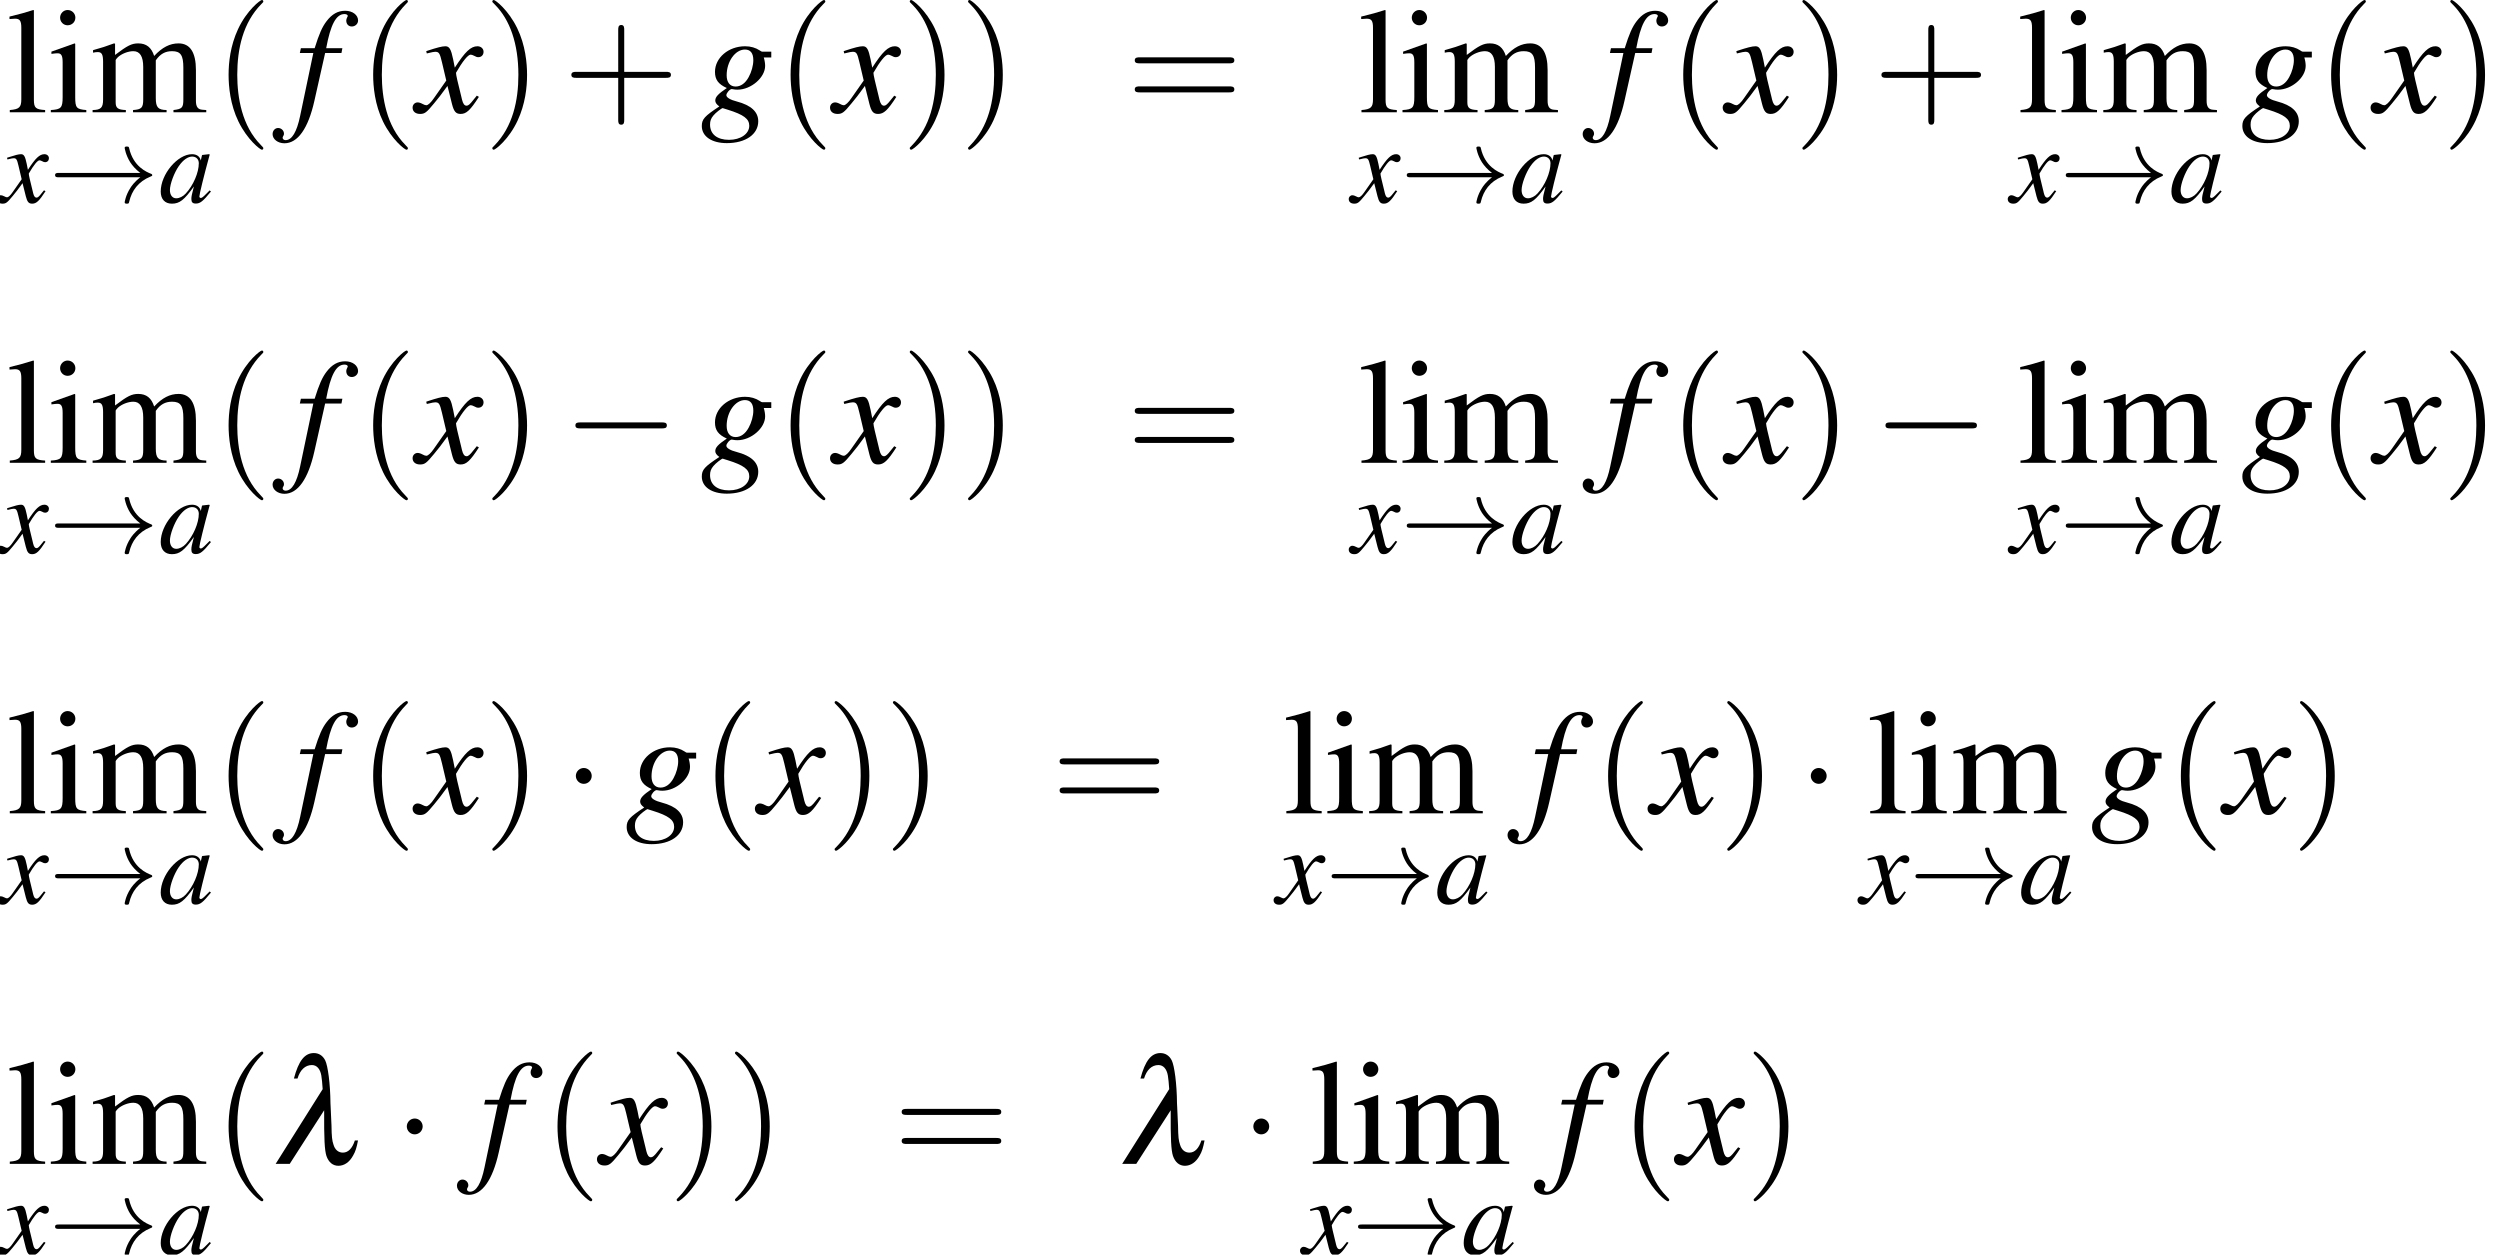 <?xml version='1.0' encoding='UTF-8'?>
<!-- This file was generated by dvisvgm 2.1.3 -->
<svg height='109.292pt' version='1.1' viewBox='162.174 276.251 217.777 109.292' width='217.777pt' xmlns='http://www.w3.org/2000/svg' xmlns:xlink='http://www.w3.org/1999/xlink'>
<defs>
<path d='M1.39 -3.653L0.159 -3.216V-3.097L0.222 -3.105C0.318 -3.121 0.421 -3.128 0.492 -3.128C0.683 -3.128 0.754 -3.001 0.754 -2.652V-0.81C0.754 -0.238 0.675 -0.151 0.127 -0.119V0H2.009V-0.119C1.485 -0.159 1.421 -0.238 1.421 -0.81V-3.629L1.39 -3.653ZM1.016 -5.423C0.802 -5.423 0.619 -5.241 0.619 -5.018S0.794 -4.613 1.016 -4.613C1.247 -4.613 1.429 -4.788 1.429 -5.018C1.429 -5.241 1.247 -5.423 1.016 -5.423Z' id='g1-105'/>
<path d='M0.151 -4.947H0.199C0.286 -4.955 0.381 -4.963 0.445 -4.963C0.699 -4.963 0.778 -4.852 0.778 -4.478V-0.691C0.778 -0.262 0.667 -0.159 0.167 -0.119V0H2.041V-0.119C1.54 -0.151 1.445 -0.23 1.445 -0.667V-5.407L1.413 -5.423C1 -5.288 0.699 -5.209 0.151 -5.074V-4.947Z' id='g1-108'/>
<path d='M0.151 -3.16C0.254 -3.184 0.318 -3.192 0.405 -3.192C0.611 -3.192 0.683 -3.065 0.683 -2.684V-0.675C0.683 -0.246 0.572 -0.127 0.127 -0.119V0H1.89V-0.119C1.469 -0.135 1.35 -0.222 1.35 -0.532V-2.771C1.35 -2.787 1.413 -2.866 1.469 -2.922C1.667 -3.105 2.009 -3.24 2.287 -3.24C2.636 -3.24 2.811 -2.962 2.811 -2.406V-0.683C2.811 -0.238 2.724 -0.151 2.271 -0.119V0H4.05V-0.119C3.597 -0.127 3.478 -0.262 3.478 -0.754V-2.755C3.716 -3.097 3.978 -3.24 4.343 -3.24C4.796 -3.24 4.939 -3.025 4.939 -2.366V-0.691C4.939 -0.238 4.875 -0.175 4.415 -0.119V0H6.154V-0.119L5.947 -0.135C5.709 -0.151 5.606 -0.294 5.606 -0.603V-2.239C5.606 -3.176 5.296 -3.653 4.685 -3.653C4.224 -3.653 3.819 -3.446 3.391 -2.986C3.248 -3.438 2.978 -3.653 2.549 -3.653C2.199 -3.653 1.977 -3.541 1.318 -3.041V-3.637L1.263 -3.653C0.858 -3.502 0.588 -3.414 0.151 -3.295V-3.16Z' id='g1-109'/>
<use id='g31-0' transform='scale(0.996)' xlink:href='#g8-0'/>
<use id='g31-1' transform='scale(0.996)' xlink:href='#g8-1'/>
<use id='g26-33' transform='scale(0.728)' xlink:href='#g8-33'/>
<use id='g42-97' transform='scale(0.731)' xlink:href='#g3-97'/>
<use id='g42-120' transform='scale(0.731)' xlink:href='#g3-120'/>
<use id='g44-108' transform='scale(1.825)' xlink:href='#g36-108'/>
<use id='g58-40' transform='scale(1.825)' xlink:href='#g50-40'/>
<use id='g58-41' transform='scale(1.825)' xlink:href='#g50-41'/>
<use id='g58-43' transform='scale(1.825)' xlink:href='#g50-43'/>
<use id='g58-61' transform='scale(1.825)' xlink:href='#g50-61'/>
<use id='g46-102' xlink:href='#g3-102'/>
<use id='g46-103' xlink:href='#g3-103'/>
<use id='g46-120' xlink:href='#g3-120'/>
<use id='g57-105' transform='scale(1.369)' xlink:href='#g1-105'/>
<use id='g57-108' transform='scale(1.369)' xlink:href='#g1-108'/>
<use id='g57-109' transform='scale(1.369)' xlink:href='#g1-109'/>
<path d='M7.189 -2.509C7.375 -2.509 7.571 -2.509 7.571 -2.727S7.375 -2.945 7.189 -2.945H1.287C1.102 -2.945 0.905 -2.945 0.905 -2.727S1.102 -2.509 1.287 -2.509H7.189Z' id='g8-0'/>
<path d='M2.095 -2.727C2.095 -3.044 1.833 -3.305 1.516 -3.305S0.938 -3.044 0.938 -2.727S1.2 -2.149 1.516 -2.149S2.095 -2.411 2.095 -2.727Z' id='g8-1'/>
<path d='M9.098 -2.509C8.498 -2.051 8.204 -1.604 8.116 -1.462C7.625 -0.709 7.538 -0.022 7.538 -0.011C7.538 0.12 7.669 0.12 7.756 0.12C7.942 0.12 7.953 0.098 7.996 -0.098C8.247 -1.167 8.891 -2.084 10.124 -2.585C10.255 -2.629 10.287 -2.651 10.287 -2.727S10.222 -2.836 10.2 -2.847C9.72 -3.033 8.4 -3.578 7.985 -5.411C7.953 -5.542 7.942 -5.575 7.756 -5.575C7.669 -5.575 7.538 -5.575 7.538 -5.444C7.538 -5.422 7.636 -4.735 8.095 -4.004C8.313 -3.676 8.629 -3.295 9.098 -2.945H0.993C0.796 -2.945 0.6 -2.945 0.6 -2.727S0.796 -2.509 0.993 -2.509H9.098Z' id='g8-33'/>
<path d='M5.043 -1.196C4.88 -1.032 4.815 -0.978 4.739 -0.891C4.413 -0.554 4.271 -0.446 4.173 -0.446C4.086 -0.446 4.021 -0.511 4.021 -0.587C4.021 -0.804 4.478 -2.663 4.989 -4.532C5.021 -4.641 5.032 -4.663 5.054 -4.76L4.978 -4.793L4.315 -4.717L4.282 -4.684L4.163 -4.163C4.076 -4.565 3.76 -4.793 3.293 -4.793C1.858 -4.793 0.185 -2.804 0.185 -1.087C0.185 -0.326 0.598 0.12 1.293 0.12C2.054 0.12 2.521 -0.239 3.478 -1.587C3.26 -0.739 3.228 -0.598 3.228 -0.337C3.228 -0.022 3.358 0.109 3.663 0.109C4.097 0.109 4.369 -0.098 5.173 -1.087L5.043 -1.196ZM3.358 -4.554C3.728 -4.532 3.967 -4.271 3.967 -3.891C3.967 -2.978 3.424 -1.695 2.674 -0.891C2.413 -0.598 2.043 -0.413 1.728 -0.413C1.348 -0.413 1.098 -0.728 1.098 -1.228C1.098 -1.815 1.511 -2.934 1.978 -3.608C2.413 -4.239 2.924 -4.586 3.358 -4.554Z' id='g3-97'/>
<path d='M0.38 -4.304H1.359L0.402 0.261C0.163 1.424 -0.196 2.022 -0.652 2.022C-0.783 2.022 -0.869 1.945 -0.869 1.848C-0.869 1.815 -0.859 1.782 -0.826 1.728C-0.783 1.663 -0.772 1.619 -0.772 1.554C-0.772 1.326 -0.967 1.141 -1.196 1.141S-1.598 1.337 -1.598 1.587C-1.598 1.956 -1.217 2.25 -0.739 2.25C0.228 2.25 0.989 1.174 1.435 -0.826L2.217 -4.304H3.402L3.467 -4.652H2.293C2.608 -6.358 3.011 -7.13 3.619 -7.13C3.76 -7.13 3.858 -7.075 3.858 -6.999C3.858 -6.967 3.847 -6.945 3.815 -6.891C3.771 -6.793 3.75 -6.738 3.75 -6.662C3.75 -6.401 3.913 -6.228 4.152 -6.228C4.402 -6.228 4.608 -6.423 4.608 -6.662C4.608 -7.064 4.206 -7.369 3.674 -7.369S2.717 -7.13 2.326 -6.619C2 -6.195 1.782 -5.695 1.456 -4.652H0.456L0.38 -4.304Z' id='g3-102'/>
<path d='M5.13 -4.402H4.467C4.434 -4.402 4.38 -4.423 4.293 -4.489C4 -4.684 3.641 -4.793 3.228 -4.793C2.022 -4.793 1.043 -3.956 1.043 -2.934C1.043 -2.369 1.282 -2.043 1.902 -1.761C1.261 -1.326 1.065 -1.109 1.065 -0.848C1.065 -0.706 1.152 -0.576 1.359 -0.424C0.283 0.283 0.087 0.5 0.087 1C0.087 1.75 0.804 2.239 1.902 2.239C3.271 2.239 4.184 1.598 4.184 0.652C4.184 -0.033 3.663 -0.511 2.63 -0.783C2.152 -0.902 1.869 -1.076 1.869 -1.239S2.119 -1.685 2.261 -1.685C2.282 -1.685 2.304 -1.685 2.337 -1.674C2.424 -1.652 2.576 -1.641 2.674 -1.641C3.663 -1.641 4.684 -2.521 4.684 -3.369C4.684 -3.543 4.652 -3.76 4.586 -3.978H5.13V-4.402ZM1.609 -0.304C1.619 -0.304 1.641 -0.293 1.663 -0.283C1.695 -0.272 1.804 -0.239 1.978 -0.185C3.13 0.174 3.532 0.478 3.532 0.978C3.532 1.565 2.902 2 2.065 2C1.196 2 0.685 1.587 0.685 0.891C0.685 0.63 0.75 0.446 0.924 0.239C1.065 0.054 1.522 -0.304 1.609 -0.304ZM3.217 -4.554C3.619 -4.554 3.826 -4.293 3.826 -3.782C3.826 -3.402 3.695 -2.924 3.489 -2.554C3.25 -2.108 2.913 -1.869 2.543 -1.869C2.13 -1.869 1.891 -2.174 1.891 -2.684C1.891 -3.684 2.511 -4.554 3.217 -4.554Z' id='g3-103'/>
<path d='M4.369 -1.206C4.282 -1.109 4.228 -1.043 4.13 -0.913C3.88 -0.587 3.75 -0.478 3.63 -0.478C3.467 -0.478 3.369 -0.619 3.293 -0.924C3.271 -1.011 3.26 -1.076 3.25 -1.109C2.978 -2.206 2.858 -2.706 2.858 -2.869C3.337 -3.706 3.728 -4.184 3.923 -4.184C3.989 -4.184 4.076 -4.152 4.184 -4.097C4.315 -4.021 4.391 -4 4.478 -4C4.706 -4 4.858 -4.163 4.858 -4.391S4.673 -4.793 4.413 -4.793C3.934 -4.793 3.521 -4.402 2.771 -3.239L2.652 -3.837C2.5 -4.576 2.38 -4.793 2.087 -4.793C1.848 -4.793 1.478 -4.695 0.815 -4.478L0.696 -4.434L0.739 -4.271C1.152 -4.369 1.25 -4.391 1.348 -4.391C1.619 -4.391 1.685 -4.293 1.837 -3.641L2.152 -2.304L1.261 -1.032C1.043 -0.706 0.826 -0.511 0.706 -0.511C0.641 -0.511 0.533 -0.543 0.424 -0.609C0.283 -0.685 0.163 -0.717 0.076 -0.717C-0.13 -0.717 -0.293 -0.554 -0.293 -0.337C-0.293 -0.054 -0.076 0.12 0.25 0.12C0.587 0.12 0.717 0.022 1.261 -0.641C1.554 -0.989 1.782 -1.282 2.239 -1.913L2.565 -0.609C2.706 -0.054 2.848 0.12 3.195 0.12C3.608 0.12 3.891 -0.141 4.521 -1.119L4.369 -1.206Z' id='g3-120'/>
<path d='M1.012 -3.394C1.114 -3.734 1.316 -3.93 1.584 -3.93C1.775 -3.93 1.912 -3.782 1.959 -3.514C1.977 -3.394 2.001 -3.198 2.013 -2.972L0.143 0H0.703L2.072 -2.132C2.066 -0.971 2.09 -0.548 2.162 -0.316C2.251 -0.06 2.418 0.077 2.638 0.077C2.87 0.077 3.079 -0.066 3.222 -0.328C3.317 -0.488 3.365 -0.649 3.418 -0.929H3.293C3.192 -0.619 3.031 -0.447 2.817 -0.447C2.638 -0.447 2.501 -0.56 2.442 -0.768C2.388 -0.923 2.37 -1.078 2.364 -1.519L2.329 -2.287C2.329 -2.305 2.329 -2.346 2.323 -2.406C2.317 -3.174 2.221 -3.901 2.114 -4.115C2.019 -4.306 1.858 -4.407 1.662 -4.407C1.298 -4.407 1.054 -4.097 0.869 -3.394H1.012Z' id='g36-108'/>
<path d='M1.971 1.429C1.971 1.411 1.971 1.399 1.87 1.298C1.126 0.548 0.935 -0.578 0.935 -1.489C0.935 -2.525 1.161 -3.561 1.894 -4.306C1.971 -4.377 1.971 -4.389 1.971 -4.407C1.971 -4.449 1.947 -4.466 1.912 -4.466C1.852 -4.466 1.316 -4.061 0.965 -3.305C0.661 -2.65 0.59 -1.989 0.59 -1.489C0.59 -1.024 0.655 -0.304 0.983 0.369C1.34 1.102 1.852 1.489 1.912 1.489C1.947 1.489 1.971 1.471 1.971 1.429Z' id='g50-40'/>
<path d='M1.721 -1.489C1.721 -1.953 1.656 -2.674 1.328 -3.347C0.971 -4.079 0.459 -4.466 0.399 -4.466C0.363 -4.466 0.339 -4.443 0.339 -4.407C0.339 -4.389 0.339 -4.377 0.453 -4.27C1.036 -3.68 1.376 -2.733 1.376 -1.489C1.376 -0.47 1.155 0.578 0.417 1.328C0.339 1.399 0.339 1.411 0.339 1.429C0.339 1.465 0.363 1.489 0.399 1.489C0.459 1.489 0.995 1.084 1.346 0.328C1.65 -0.328 1.721 -0.989 1.721 -1.489Z' id='g50-41'/>
<path d='M2.436 -1.37H4.097C4.181 -1.37 4.294 -1.37 4.294 -1.489S4.181 -1.608 4.097 -1.608H2.436V-3.275C2.436 -3.359 2.436 -3.472 2.317 -3.472S2.197 -3.359 2.197 -3.275V-1.608H0.53C0.447 -1.608 0.333 -1.608 0.333 -1.489S0.447 -1.37 0.53 -1.37H2.197V0.298C2.197 0.381 2.197 0.494 2.317 0.494S2.436 0.381 2.436 0.298V-1.37Z' id='g50-43'/>
<path d='M4.091 -1.947C4.181 -1.947 4.294 -1.947 4.294 -2.066S4.181 -2.186 4.097 -2.186H0.53C0.447 -2.186 0.333 -2.186 0.333 -2.066S0.447 -1.947 0.536 -1.947H4.091ZM4.097 -0.792C4.181 -0.792 4.294 -0.792 4.294 -0.911S4.181 -1.03 4.091 -1.03H0.536C0.447 -1.03 0.333 -1.03 0.333 -0.911S0.447 -0.792 0.53 -0.792H4.097Z' id='g50-61'/>
</defs>
<g id='page1' transform='matrix(1.2 0 0 1.2 0 0)'>
<use x='135.627' xlink:href='#g57-108' y='238.36'/>
<use x='138.66' xlink:href='#g57-105' y='238.36'/>
<use x='141.693' xlink:href='#g57-109' y='238.36'/>
<use x='135.145' xlink:href='#g42-120' y='244.906'/>
<use x='138.707' xlink:href='#g26-33' y='244.906'/>
<use x='146.677' xlink:href='#g42-97' y='244.906'/>
<use x='150.662' xlink:href='#g58-40' y='238.36'/>
<use x='156.531' xlink:href='#g46-102' y='238.36'/>
<use x='161.157' xlink:href='#g58-40' y='238.36'/>
<use x='165.389' xlink:href='#g46-120' y='238.36'/>
<use x='170.265' xlink:href='#g58-41' y='238.36'/>
<use x='176.013' xlink:href='#g58-43' y='238.36'/>
<use x='186.004' xlink:href='#g46-103' y='238.36'/>
<use x='191.459' xlink:href='#g58-40' y='238.36'/>
<use x='195.692' xlink:href='#g46-120' y='238.36'/>
<use x='200.568' xlink:href='#g58-41' y='238.36'/>
<use x='204.8' xlink:href='#g58-41' y='238.36'/>
<use x='216.912' xlink:href='#g58-61' y='238.36'/>
<use x='233.749' xlink:href='#g57-108' y='238.36'/>
<use x='236.782' xlink:href='#g57-105' y='238.36'/>
<use x='239.815' xlink:href='#g57-109' y='238.36'/>
<use x='233.267' xlink:href='#g42-120' y='244.906'/>
<use x='236.829' xlink:href='#g26-33' y='244.906'/>
<use x='244.799' xlink:href='#g42-97' y='244.906'/>
<use x='251.633' xlink:href='#g46-102' y='238.36'/>
<use x='256.258' xlink:href='#g58-40' y='238.36'/>
<use x='260.491' xlink:href='#g46-120' y='238.36'/>
<use x='265.367' xlink:href='#g58-41' y='238.36'/>
<use x='271.115' xlink:href='#g58-43' y='238.36'/>
<use x='281.589' xlink:href='#g57-108' y='238.36'/>
<use x='284.621' xlink:href='#g57-105' y='238.36'/>
<use x='287.654' xlink:href='#g57-109' y='238.36'/>
<use x='281.106' xlink:href='#g42-120' y='244.906'/>
<use x='284.668' xlink:href='#g26-33' y='244.906'/>
<use x='292.639' xlink:href='#g42-97' y='244.906'/>
<use x='297.836' xlink:href='#g46-103' y='238.36'/>
<use x='303.29' xlink:href='#g58-40' y='238.36'/>
<use x='307.523' xlink:href='#g46-120' y='238.36'/>
<use x='312.399' xlink:href='#g58-41' y='238.36'/>
<use x='135.627' xlink:href='#g57-108' y='263.806'/>
<use x='138.66' xlink:href='#g57-105' y='263.806'/>
<use x='141.693' xlink:href='#g57-109' y='263.806'/>
<use x='135.145' xlink:href='#g42-120' y='270.351'/>
<use x='138.707' xlink:href='#g26-33' y='270.351'/>
<use x='146.677' xlink:href='#g42-97' y='270.351'/>
<use x='150.662' xlink:href='#g58-40' y='263.806'/>
<use x='156.531' xlink:href='#g46-102' y='263.806'/>
<use x='161.157' xlink:href='#g58-40' y='263.806'/>
<use x='165.389' xlink:href='#g46-120' y='263.806'/>
<use x='170.265' xlink:href='#g58-41' y='263.806'/>
<use x='176.013' xlink:href='#g31-0' y='263.806'/>
<use x='186.004' xlink:href='#g46-103' y='263.806'/>
<use x='191.459' xlink:href='#g58-40' y='263.806'/>
<use x='195.692' xlink:href='#g46-120' y='263.806'/>
<use x='200.568' xlink:href='#g58-41' y='263.806'/>
<use x='204.8' xlink:href='#g58-41' y='263.806'/>
<use x='216.912' xlink:href='#g58-61' y='263.806'/>
<use x='233.749' xlink:href='#g57-108' y='263.806'/>
<use x='236.782' xlink:href='#g57-105' y='263.806'/>
<use x='239.815' xlink:href='#g57-109' y='263.806'/>
<use x='233.267' xlink:href='#g42-120' y='270.351'/>
<use x='236.829' xlink:href='#g26-33' y='270.351'/>
<use x='244.799' xlink:href='#g42-97' y='270.351'/>
<use x='251.633' xlink:href='#g46-102' y='263.806'/>
<use x='256.258' xlink:href='#g58-40' y='263.806'/>
<use x='260.491' xlink:href='#g46-120' y='263.806'/>
<use x='265.367' xlink:href='#g58-41' y='263.806'/>
<use x='271.115' xlink:href='#g31-0' y='263.806'/>
<use x='281.589' xlink:href='#g57-108' y='263.806'/>
<use x='284.621' xlink:href='#g57-105' y='263.806'/>
<use x='287.654' xlink:href='#g57-109' y='263.806'/>
<use x='281.106' xlink:href='#g42-120' y='270.351'/>
<use x='284.668' xlink:href='#g26-33' y='270.351'/>
<use x='292.639' xlink:href='#g42-97' y='270.351'/>
<use x='297.836' xlink:href='#g46-103' y='263.806'/>
<use x='303.29' xlink:href='#g58-40' y='263.806'/>
<use x='307.523' xlink:href='#g46-120' y='263.806'/>
<use x='312.399' xlink:href='#g58-41' y='263.806'/>
<use x='135.627' xlink:href='#g57-108' y='289.251'/>
<use x='138.66' xlink:href='#g57-105' y='289.251'/>
<use x='141.693' xlink:href='#g57-109' y='289.251'/>
<use x='135.145' xlink:href='#g42-120' y='295.797'/>
<use x='138.707' xlink:href='#g26-33' y='295.797'/>
<use x='146.677' xlink:href='#g42-97' y='295.797'/>
<use x='150.662' xlink:href='#g58-40' y='289.251'/>
<use x='156.531' xlink:href='#g46-102' y='289.251'/>
<use x='161.157' xlink:href='#g58-40' y='289.251'/>
<use x='165.389' xlink:href='#g46-120' y='289.251'/>
<use x='170.265' xlink:href='#g58-41' y='289.251'/>
<use x='176.013' xlink:href='#g31-1' y='289.251'/>
<use x='180.55' xlink:href='#g46-103' y='289.251'/>
<use x='186.004' xlink:href='#g58-40' y='289.251'/>
<use x='190.237' xlink:href='#g46-120' y='289.251'/>
<use x='195.113' xlink:href='#g58-41' y='289.251'/>
<use x='199.346' xlink:href='#g58-41' y='289.251'/>
<use x='211.457' xlink:href='#g58-61' y='289.251'/>
<use x='228.295' xlink:href='#g57-108' y='289.251'/>
<use x='231.327' xlink:href='#g57-105' y='289.251'/>
<use x='234.36' xlink:href='#g57-109' y='289.251'/>
<use x='227.812' xlink:href='#g42-120' y='295.797'/>
<use x='231.375' xlink:href='#g26-33' y='295.797'/>
<use x='239.345' xlink:href='#g42-97' y='295.797'/>
<use x='246.178' xlink:href='#g46-102' y='289.251'/>
<use x='250.804' xlink:href='#g58-40' y='289.251'/>
<use x='255.036' xlink:href='#g46-120' y='289.251'/>
<use x='259.912' xlink:href='#g58-41' y='289.251'/>
<use x='265.66' xlink:href='#g31-1' y='289.251'/>
<use x='270.68' xlink:href='#g57-108' y='289.251'/>
<use x='273.712' xlink:href='#g57-105' y='289.251'/>
<use x='276.745' xlink:href='#g57-109' y='289.251'/>
<use x='270.197' xlink:href='#g42-120' y='295.797'/>
<use x='273.759' xlink:href='#g26-33' y='295.797'/>
<use x='281.73' xlink:href='#g42-97' y='295.797'/>
<use x='286.927' xlink:href='#g46-103' y='289.251'/>
<use x='292.381' xlink:href='#g58-40' y='289.251'/>
<use x='296.614' xlink:href='#g46-120' y='289.251'/>
<use x='301.49' xlink:href='#g58-41' y='289.251'/>
<use x='135.627' xlink:href='#g57-108' y='314.696'/>
<use x='138.66' xlink:href='#g57-105' y='314.696'/>
<use x='141.693' xlink:href='#g57-109' y='314.696'/>
<use x='135.145' xlink:href='#g42-120' y='321.242'/>
<use x='138.707' xlink:href='#g26-33' y='321.242'/>
<use x='146.677' xlink:href='#g42-97' y='321.242'/>
<use x='150.662' xlink:href='#g58-40' y='314.696'/>
<use x='154.895' xlink:href='#g44-108' y='314.696'/>
<use x='163.741' xlink:href='#g31-1' y='314.696'/>
<use x='169.914' xlink:href='#g46-102' y='314.696'/>
<use x='174.539' xlink:href='#g58-40' y='314.696'/>
<use x='178.772' xlink:href='#g46-120' y='314.696'/>
<use x='183.648' xlink:href='#g58-41' y='314.696'/>
<use x='187.881' xlink:href='#g58-41' y='314.696'/>
<use x='199.992' xlink:href='#g58-61' y='314.696'/>
<use x='216.347' xlink:href='#g44-108' y='314.696'/>
<use x='225.193' xlink:href='#g31-1' y='314.696'/>
<use x='230.213' xlink:href='#g57-108' y='314.696'/>
<use x='233.245' xlink:href='#g57-105' y='314.696'/>
<use x='236.278' xlink:href='#g57-109' y='314.696'/>
<use x='229.73' xlink:href='#g42-120' y='321.242'/>
<use x='233.292' xlink:href='#g26-33' y='321.242'/>
<use x='241.263' xlink:href='#g42-97' y='321.242'/>
<use x='248.096' xlink:href='#g46-102' y='314.696'/>
<use x='252.721' xlink:href='#g58-40' y='314.696'/>
<use x='256.954' xlink:href='#g46-120' y='314.696'/>
<use x='261.83' xlink:href='#g58-41' y='314.696'/>
</g>
</svg>